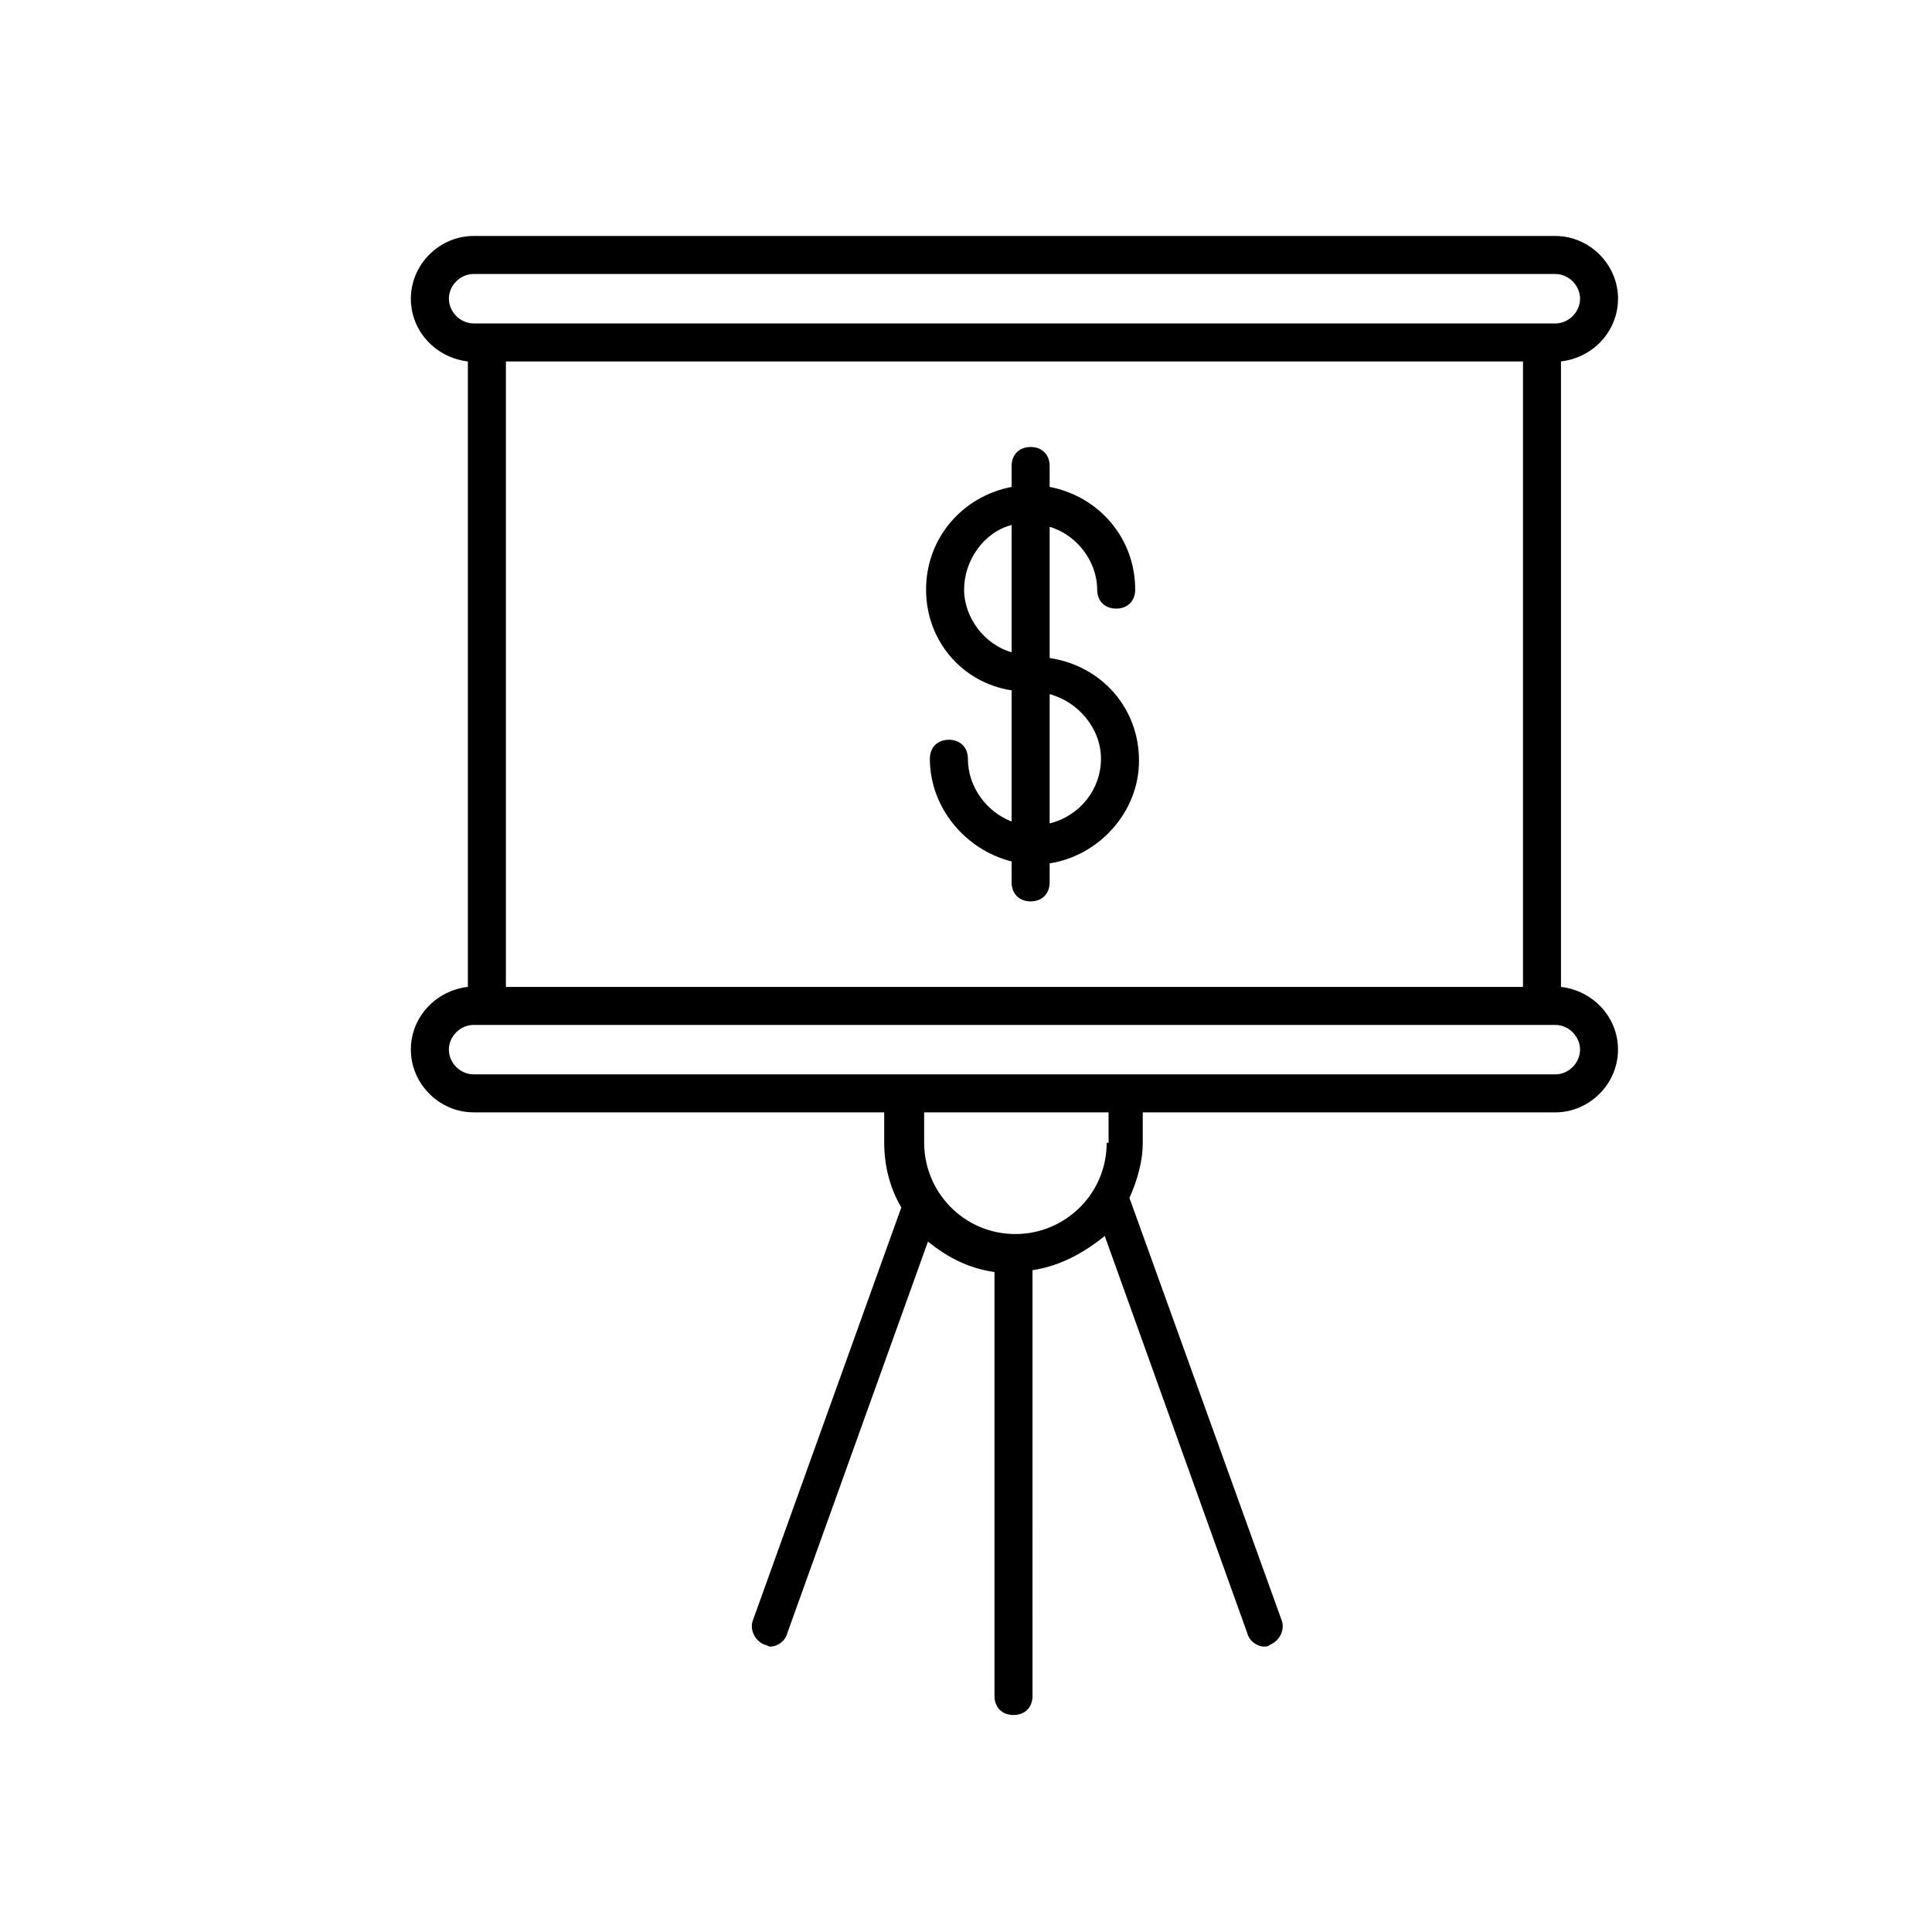 <?xml version="1.0" encoding="UTF-8"?>
<!-- The Best Svg Icon site in the world: iconSvg.co, Visit us! https://iconsvg.co -->
<svg fill="#000000" width="800px" height="800px" version="1.1" viewBox="144 144 512 512" xmlns="http://www.w3.org/2000/svg">
 <g>
  <path d="m572.8 223.16c0-9.07-7.559-16.625-16.625-16.625h-286.67c-9.07 0-16.625 7.559-16.625 16.625 0 8.566 6.551 15.617 15.113 16.625v165.75c-8.566 1.008-15.113 8.062-15.113 16.625 0 9.07 7.559 16.625 16.625 16.625h108.82v8.062c0 6.047 1.512 12.09 4.535 17.129l-39.297 109.33c-1.008 2.519 0.504 5.543 3.023 6.551 0.504 0 1.008 0.504 1.512 0.504 2.016 0 4.031-1.512 4.535-3.527l37.281-103.79c5.039 4.031 10.578 7.055 17.633 8.062v112.35c0 3.023 2.016 5.039 5.039 5.039 3.023 0 5.039-2.016 5.039-5.039l-0.004-112.85c7.055-1.008 13.602-4.535 19.145-9.07l37.785 105.3c0.504 2.016 2.519 3.527 4.535 3.527 0.504 0 1.008 0 1.512-0.504 2.519-1.008 4.031-4.031 3.023-6.551l-40.305-111.85c2.016-4.535 3.527-9.574 3.527-14.609v-8.062l109.32 0.004c9.07 0 16.625-7.559 16.625-16.625 0-8.566-6.551-15.617-15.113-16.625v-165.76c8.562-1.004 15.113-8.059 15.113-16.625zm-309.84 0c0-3.527 3.023-6.551 6.551-6.551l286.67 0.004c3.527 0 6.551 3.023 6.551 6.551 0 3.527-3.023 6.551-6.551 6.551h-3.527l-279.61-0.004h-3.527c-3.527 0-6.551-3.023-6.551-6.551zm284.65 182.38h-269.54v-165.75h269.54zm-110.33 41.312c0 13.602-11.082 24.184-24.184 24.184-13.602 0-24.184-11.082-24.184-24.184v-8.062h48.871v8.062zm125.45-24.684c0 3.527-3.023 6.551-6.551 6.551l-286.67-0.004c-3.527 0-6.551-3.023-6.551-6.551 0-3.527 3.023-6.551 6.551-6.551h283.14l3.527 0.004c3.527 0 6.551 3.023 6.551 6.551z"/>
  <path d="m412.09 326.95v34.762c-6.551-2.519-11.586-9.07-11.586-16.625 0-3.023-2.016-5.039-5.039-5.039-3.023 0-5.039 2.016-5.039 5.039 0 13.098 9.574 24.184 21.664 27.207v5.543c0 3.023 2.016 5.039 5.039 5.039 3.023 0 5.039-2.016 5.039-5.039v-5.039c13.098-2.016 23.68-13.602 23.68-27.207 0-14.105-10.078-25.191-23.68-27.207v-34.762c7.055 2.016 12.594 9.07 12.594 16.625 0 3.023 2.016 5.039 5.039 5.039 3.023 0 5.039-2.016 5.039-5.039 0-13.602-9.574-24.688-22.672-27.207v-5.543c0-3.023-2.016-5.039-5.039-5.039-3.023 0-5.039 2.016-5.039 5.039v5.543c-13.098 2.519-22.672 13.602-22.672 27.207 0 13.605 9.574 24.688 22.672 26.703zm23.68 18.137c0 8.062-5.543 15.113-13.602 17.129v-34.258c7.555 2.016 13.602 9.07 13.602 17.129zm-23.68-61.969v33.754c-7.055-2.016-12.594-9.07-12.594-16.625 0-7.555 5.035-15.113 12.594-17.129z"/>
 </g>
</svg>